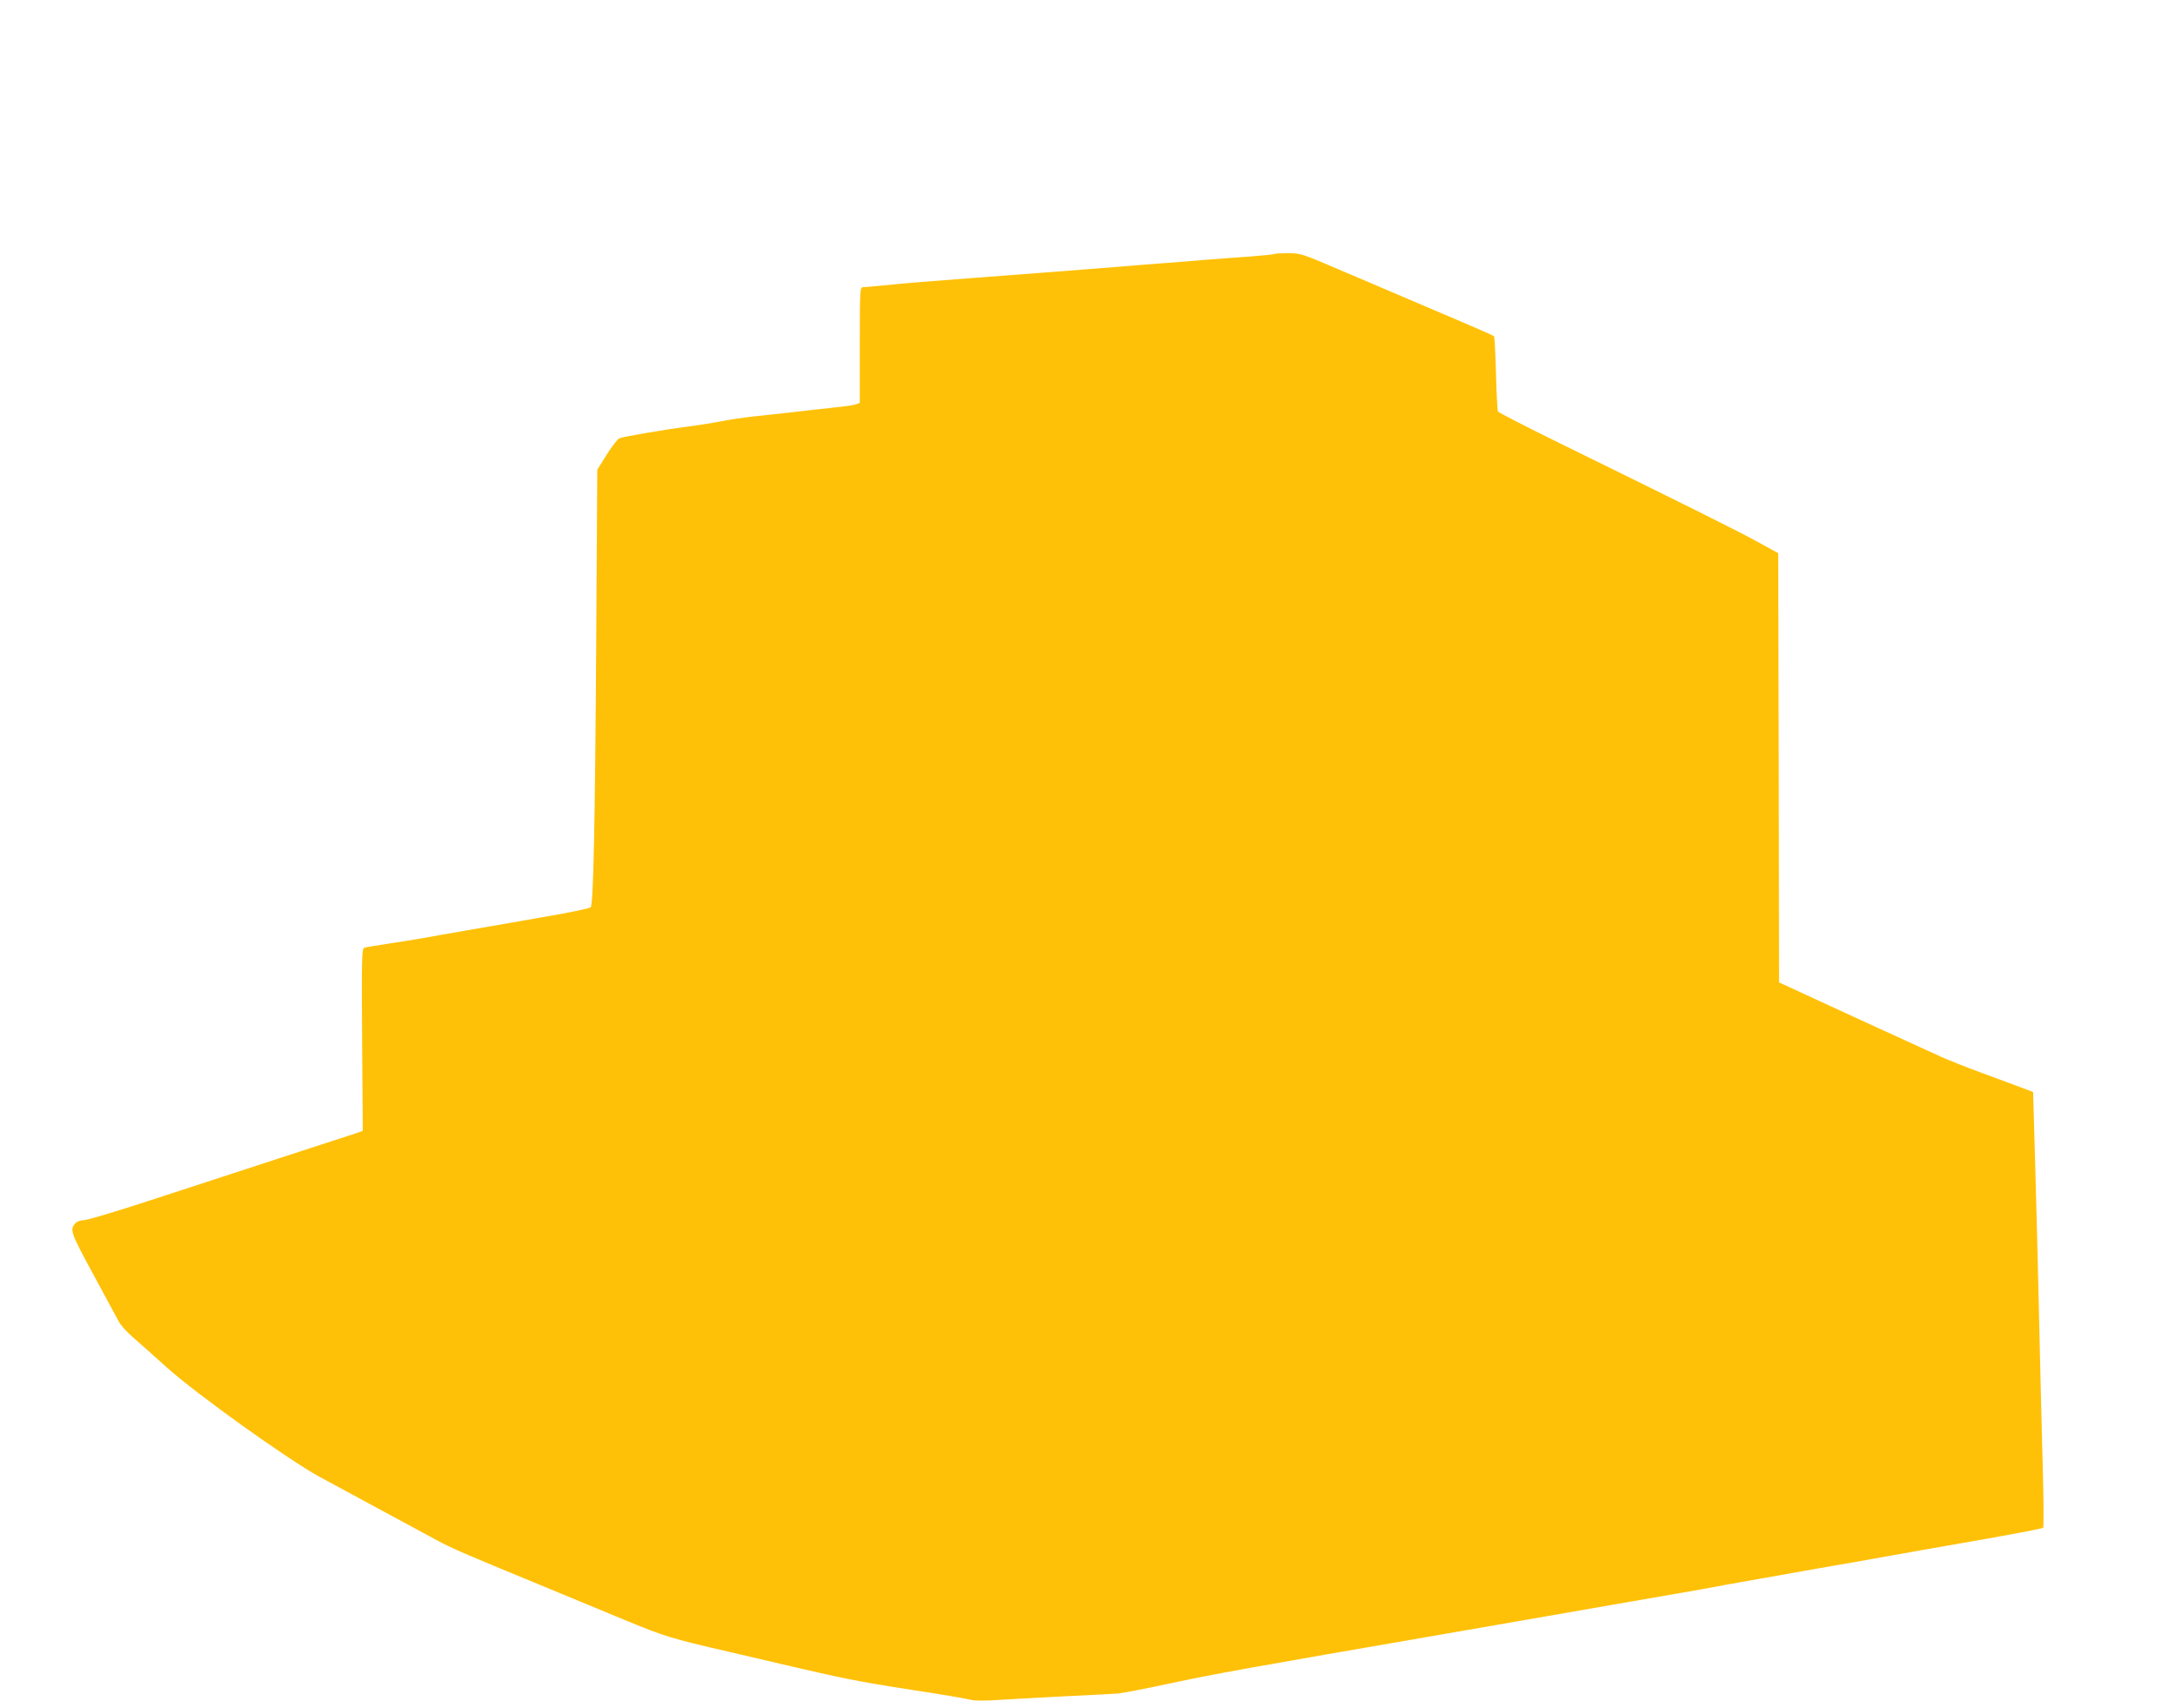 <?xml version="1.0" standalone="no"?>
<!DOCTYPE svg PUBLIC "-//W3C//DTD SVG 20010904//EN"
 "http://www.w3.org/TR/2001/REC-SVG-20010904/DTD/svg10.dtd">
<svg version="1.0" xmlns="http://www.w3.org/2000/svg"
 width="1280pt" height="1005pt" viewBox="0 0 1280 1005"
 preserveAspectRatio="xMidYMid meet">
<g transform="translate(0,1005) scale(0.1,-0.1)"
fill="#ffc107" stroke="none">
<path d="M7499 8555 c-3 -2 -70 -9 -149 -15 -80 -5 -201 -15 -270 -20 -69 -6
-181 -15 -250 -20 -69 -5 -181 -14 -250 -20 -292 -23 -602 -47 -845 -65 -243
-18 -407 -31 -540 -45 -55 -5 -108 -10 -117 -10 -17 0 -18 -23 -18 -340 l0
-340 -22 -9 c-13 -5 -54 -11 -93 -15 -38 -4 -104 -11 -145 -16 -98 -12 -229
-26 -360 -40 -58 -6 -148 -19 -200 -30 -52 -10 -138 -23 -190 -30 -129 -16
-380 -59 -405 -69 -11 -5 -45 -49 -75 -97 l-55 -88 -6 -966 c-7 -1137 -17
-1596 -33 -1609 -6 -5 -87 -23 -181 -40 -162 -29 -221 -39 -555 -97 -80 -14
-192 -33 -250 -44 -58 -10 -156 -26 -218 -35 -62 -9 -120 -19 -128 -22 -15 -6
-16 -56 -13 -542 l4 -535 -35 -13 c-19 -6 -224 -73 -455 -148 -231 -76 -577
-188 -769 -251 -192 -63 -364 -114 -382 -114 -18 0 -40 -7 -48 -16 -38 -37
-32 -54 102 -301 71 -131 138 -255 149 -276 10 -21 48 -64 84 -95 36 -31 126
-111 200 -178 177 -159 717 -545 901 -645 73 -40 239 -129 368 -199 129 -70
273 -148 320 -173 87 -47 158 -78 600 -260 140 -58 365 -151 500 -207 245
-101 274 -110 620 -190 69 -16 262 -61 429 -100 290 -67 384 -84 776 -144 94
-15 189 -31 211 -37 29 -8 90 -8 205 0 90 5 265 15 389 21 124 6 245 12 270
14 25 1 167 28 315 60 288 61 435 87 1615 291 206 36 427 74 490 85 163 28
524 91 805 140 132 22 299 52 370 66 72 13 310 55 530 94 220 38 425 74 455
80 30 6 237 42 460 81 223 39 409 74 414 79 4 4 3 178 -3 387 -6 208 -15 594
-21 858 -6 264 -16 669 -23 900 l-12 419 -60 23 c-33 12 -139 51 -235 87 -96
35 -209 80 -250 99 -41 19 -208 95 -370 169 -310 142 -363 167 -497 229 l-83
38 -2 1263 -3 1263 -115 63 c-111 62 -435 223 -1173 585 -195 96 -357 179
-361 185 -4 7 -9 107 -12 224 -3 117 -8 216 -12 220 -4 4 -162 73 -352 153
-190 81 -444 190 -565 241 -213 91 -221 94 -295 94 -42 0 -79 -2 -81 -5z"/>
</g>
</svg>
